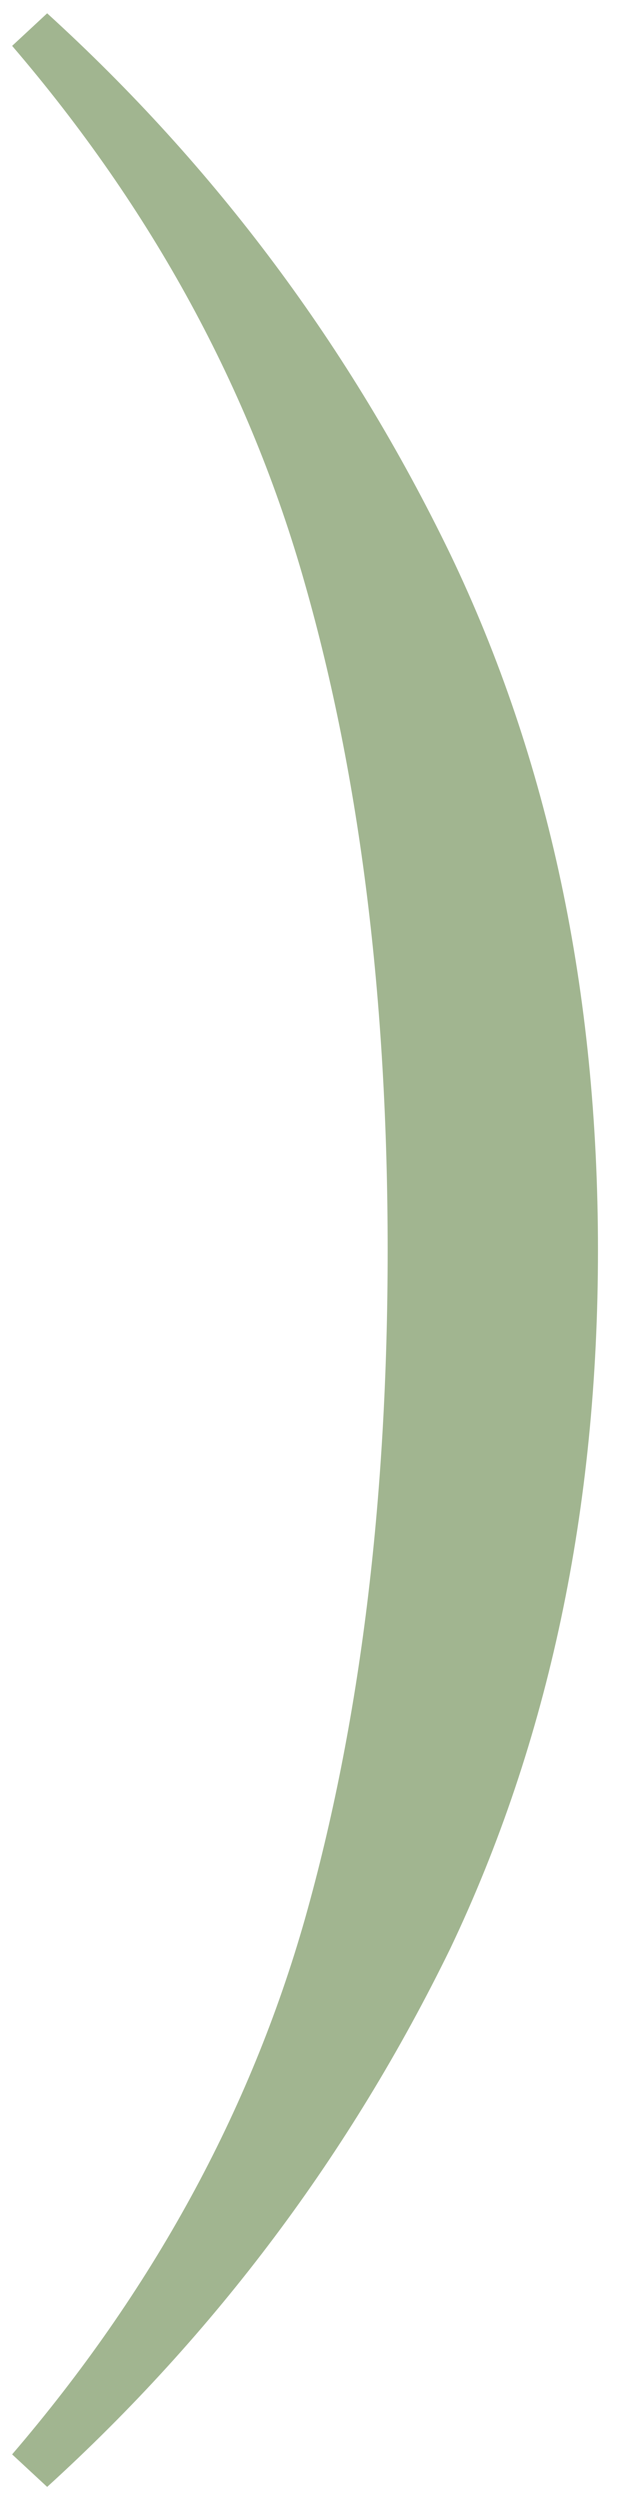 <?xml version="1.0" encoding="UTF-8"?> <svg xmlns="http://www.w3.org/2000/svg" width="20" height="80" viewBox="0 0 20 80" fill="none"><path d="M1.509 0.426L0.388 1.468C4.874 6.702 7.999 12.444 9.761 18.693C11.524 24.888 12.405 31.992 12.405 40.004C12.405 48.015 11.524 55.146 9.761 61.395C7.999 67.59 4.874 73.305 0.388 78.54L1.509 79.581C6.904 74.667 11.203 68.926 14.408 62.356C17.559 55.733 19.135 48.282 19.135 40.004C19.135 31.725 17.559 24.301 14.408 17.731C11.203 11.108 6.904 5.34 1.509 0.426Z" fill="#A1B590"></path></svg> 